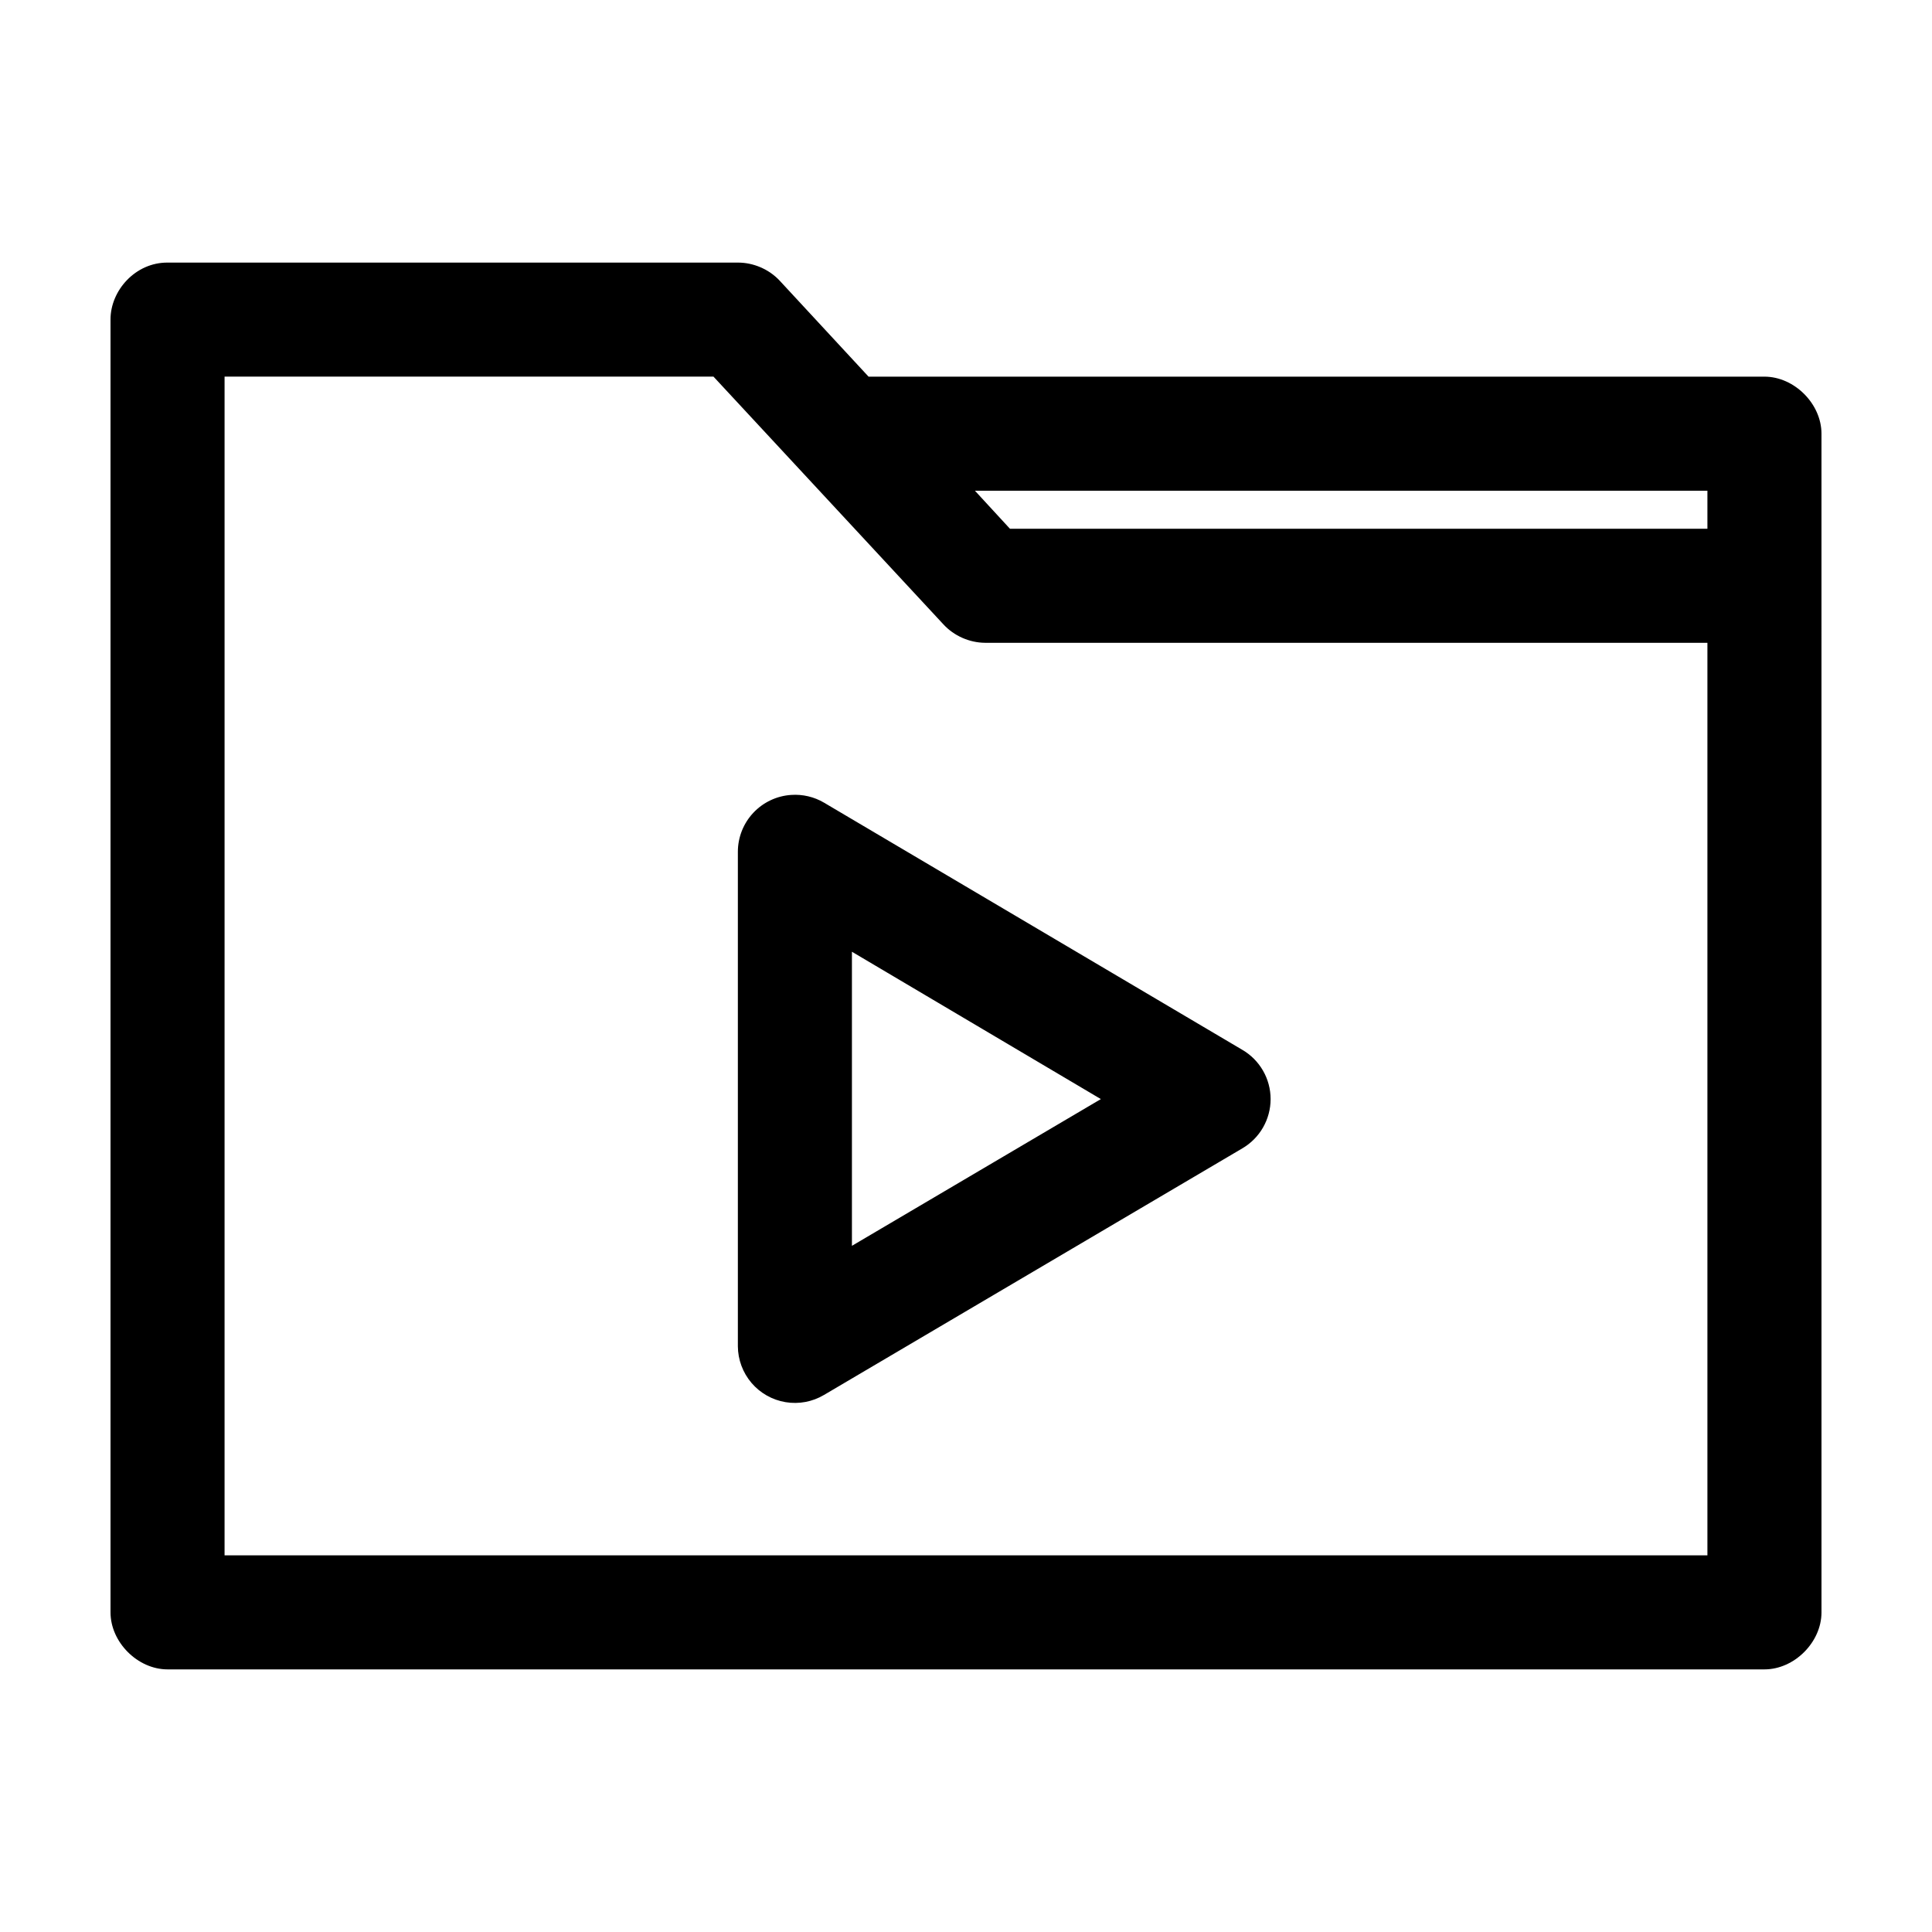 <?xml version="1.0" encoding="UTF-8"?>
<!-- Uploaded to: SVG Repo, www.svgrepo.com, Generator: SVG Repo Mixer Tools -->
<svg fill="#000000" width="800px" height="800px" version="1.1" viewBox="144 144 512 512" xmlns="http://www.w3.org/2000/svg">
 <g>
  <path d="m626.71 258.93c0-7.914-7.199-15.113-15.113-15.113h-237.42l-23.617-25.504c-2.824-2.984-6.91-4.734-11.02-4.723h-151.14c-8.52-0.051-15.141 7.41-15.113 15.113v342.59c0 7.914 7.199 15.113 15.113 15.113h423.2c7.914 0 15.113-7.199 15.113-15.113m-423.2-327.48h129.57l60.93 65.652c2.797 3.043 6.887 4.852 11.02 4.883h191.45v241.83h-392.97zm198.85 30.23h194.12v10.078h-184.84z"/>
  <path d="m353.71 354.66c-3.844 0.242-7.449 1.941-10.082 4.75-2.633 2.809-4.094 6.516-4.086 10.363v130.99c0.02 3.562 1.301 7.004 3.613 9.719 2.312 2.711 5.508 4.519 9.023 5.102 3.516 0.586 7.125-0.09 10.191-1.91l110.84-65.336h-0.004c4.656-2.707 7.519-7.688 7.519-13.07s-2.863-10.359-7.519-13.066l-110.84-65.496h0.004c-2.617-1.535-5.633-2.25-8.66-2.047zm16.059 41.562 65.969 39.047-65.969 38.887z"/>
 </g>
</svg>